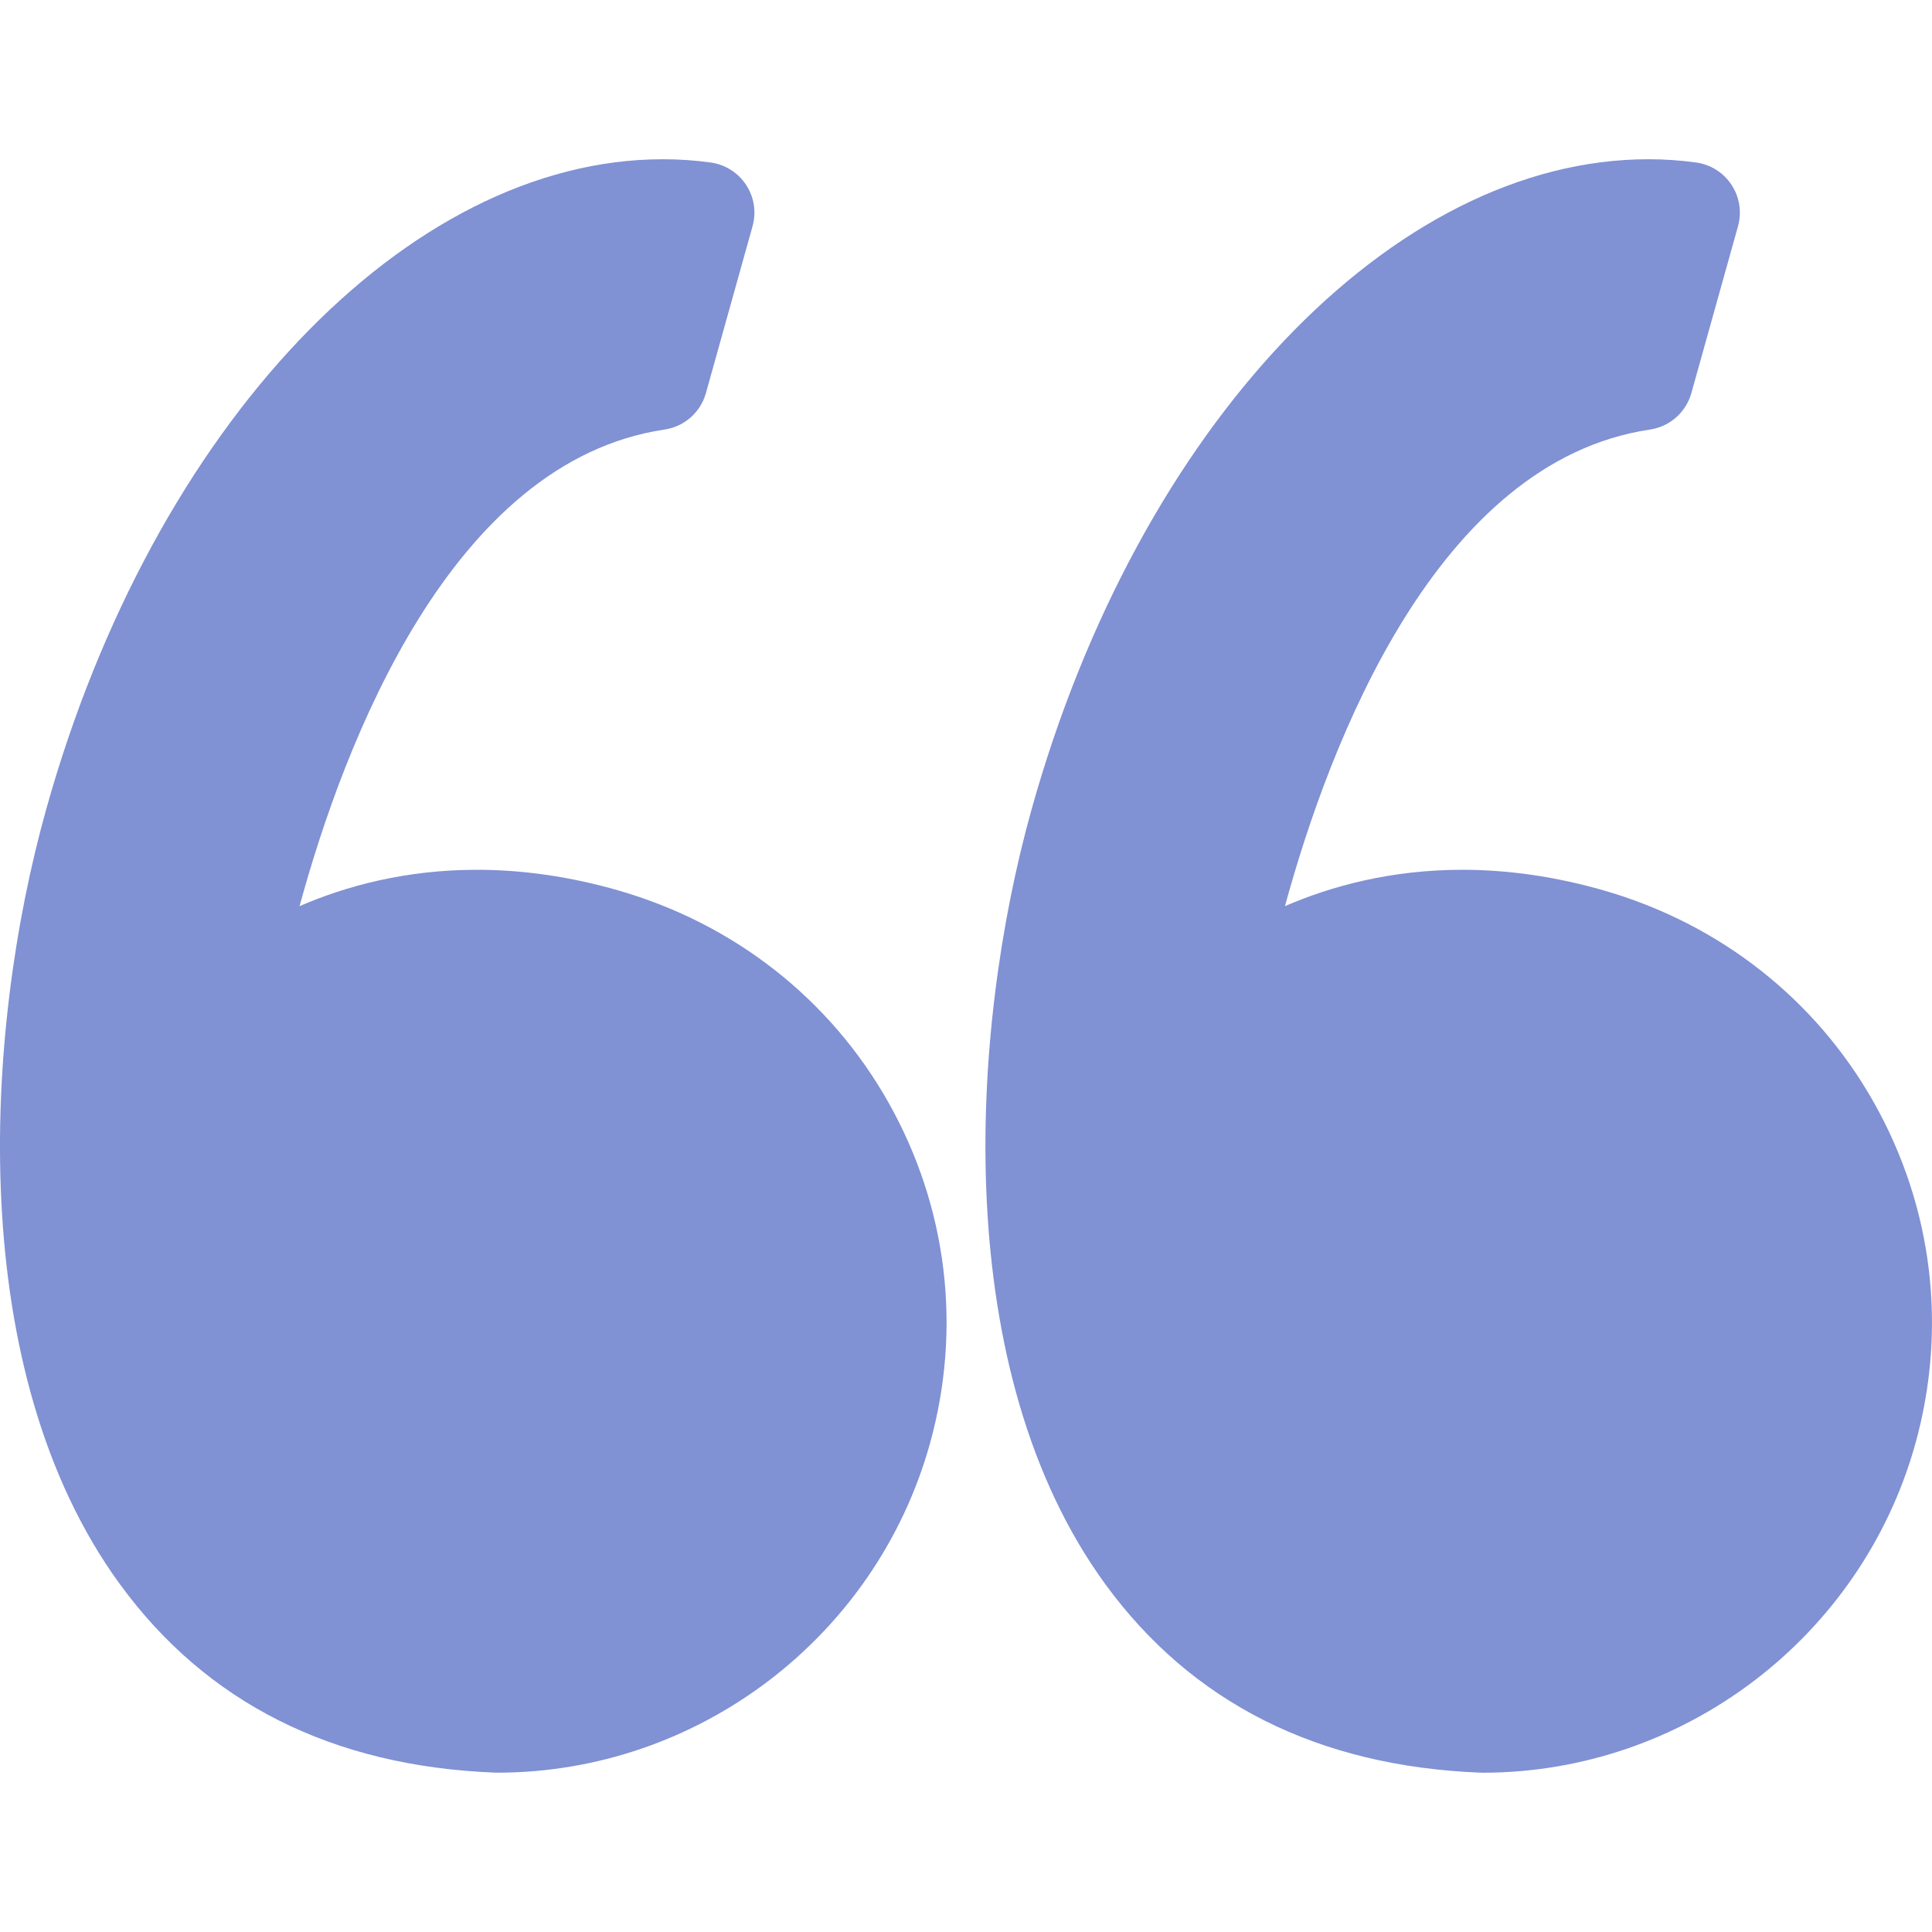 <svg xmlns="http://www.w3.org/2000/svg" width="45" height="45" viewBox="0 0 45 45" fill="none"><path d="M14.403 20.74C13.294 20.421 12.186 20.259 11.108 20.259C9.443 20.259 8.054 20.64 6.977 21.106C8.015 17.304 10.51 10.744 15.479 10.005C15.94 9.937 16.317 9.604 16.442 9.156L17.528 5.271C17.62 4.943 17.566 4.591 17.378 4.306C17.191 4.021 16.89 3.831 16.552 3.785C16.185 3.734 15.812 3.709 15.441 3.709C9.476 3.709 3.569 9.935 1.076 18.85C-0.388 24.08 -0.817 31.943 2.788 36.892C4.805 39.662 7.747 41.141 11.534 41.288C11.55 41.289 11.565 41.289 11.58 41.289C16.252 41.289 20.395 38.143 21.656 33.638C22.409 30.945 22.068 28.121 20.697 25.684C19.34 23.274 17.105 21.518 14.403 20.74Z" fill="#8091D4"></path><path d="M43.649 25.684C42.292 23.274 40.057 21.518 37.355 20.74C36.247 20.421 35.138 20.259 34.061 20.259C32.396 20.259 31.006 20.64 29.929 21.106C30.968 17.304 33.462 10.744 38.432 10.005C38.892 9.937 39.269 9.604 39.395 9.156L40.481 5.271C40.573 4.943 40.519 4.591 40.331 4.306C40.144 4.021 39.843 3.831 39.505 3.785C39.139 3.734 38.765 3.709 38.394 3.709C32.429 3.709 26.521 9.935 24.028 18.85C22.565 24.08 22.136 31.943 25.741 36.893C27.758 39.662 30.701 41.141 34.487 41.289C34.502 41.289 34.518 41.29 34.534 41.29C39.205 41.29 43.349 38.143 44.609 33.639C45.361 30.946 45.02 28.121 43.649 25.684Z" fill="#8091D4"></path></svg>